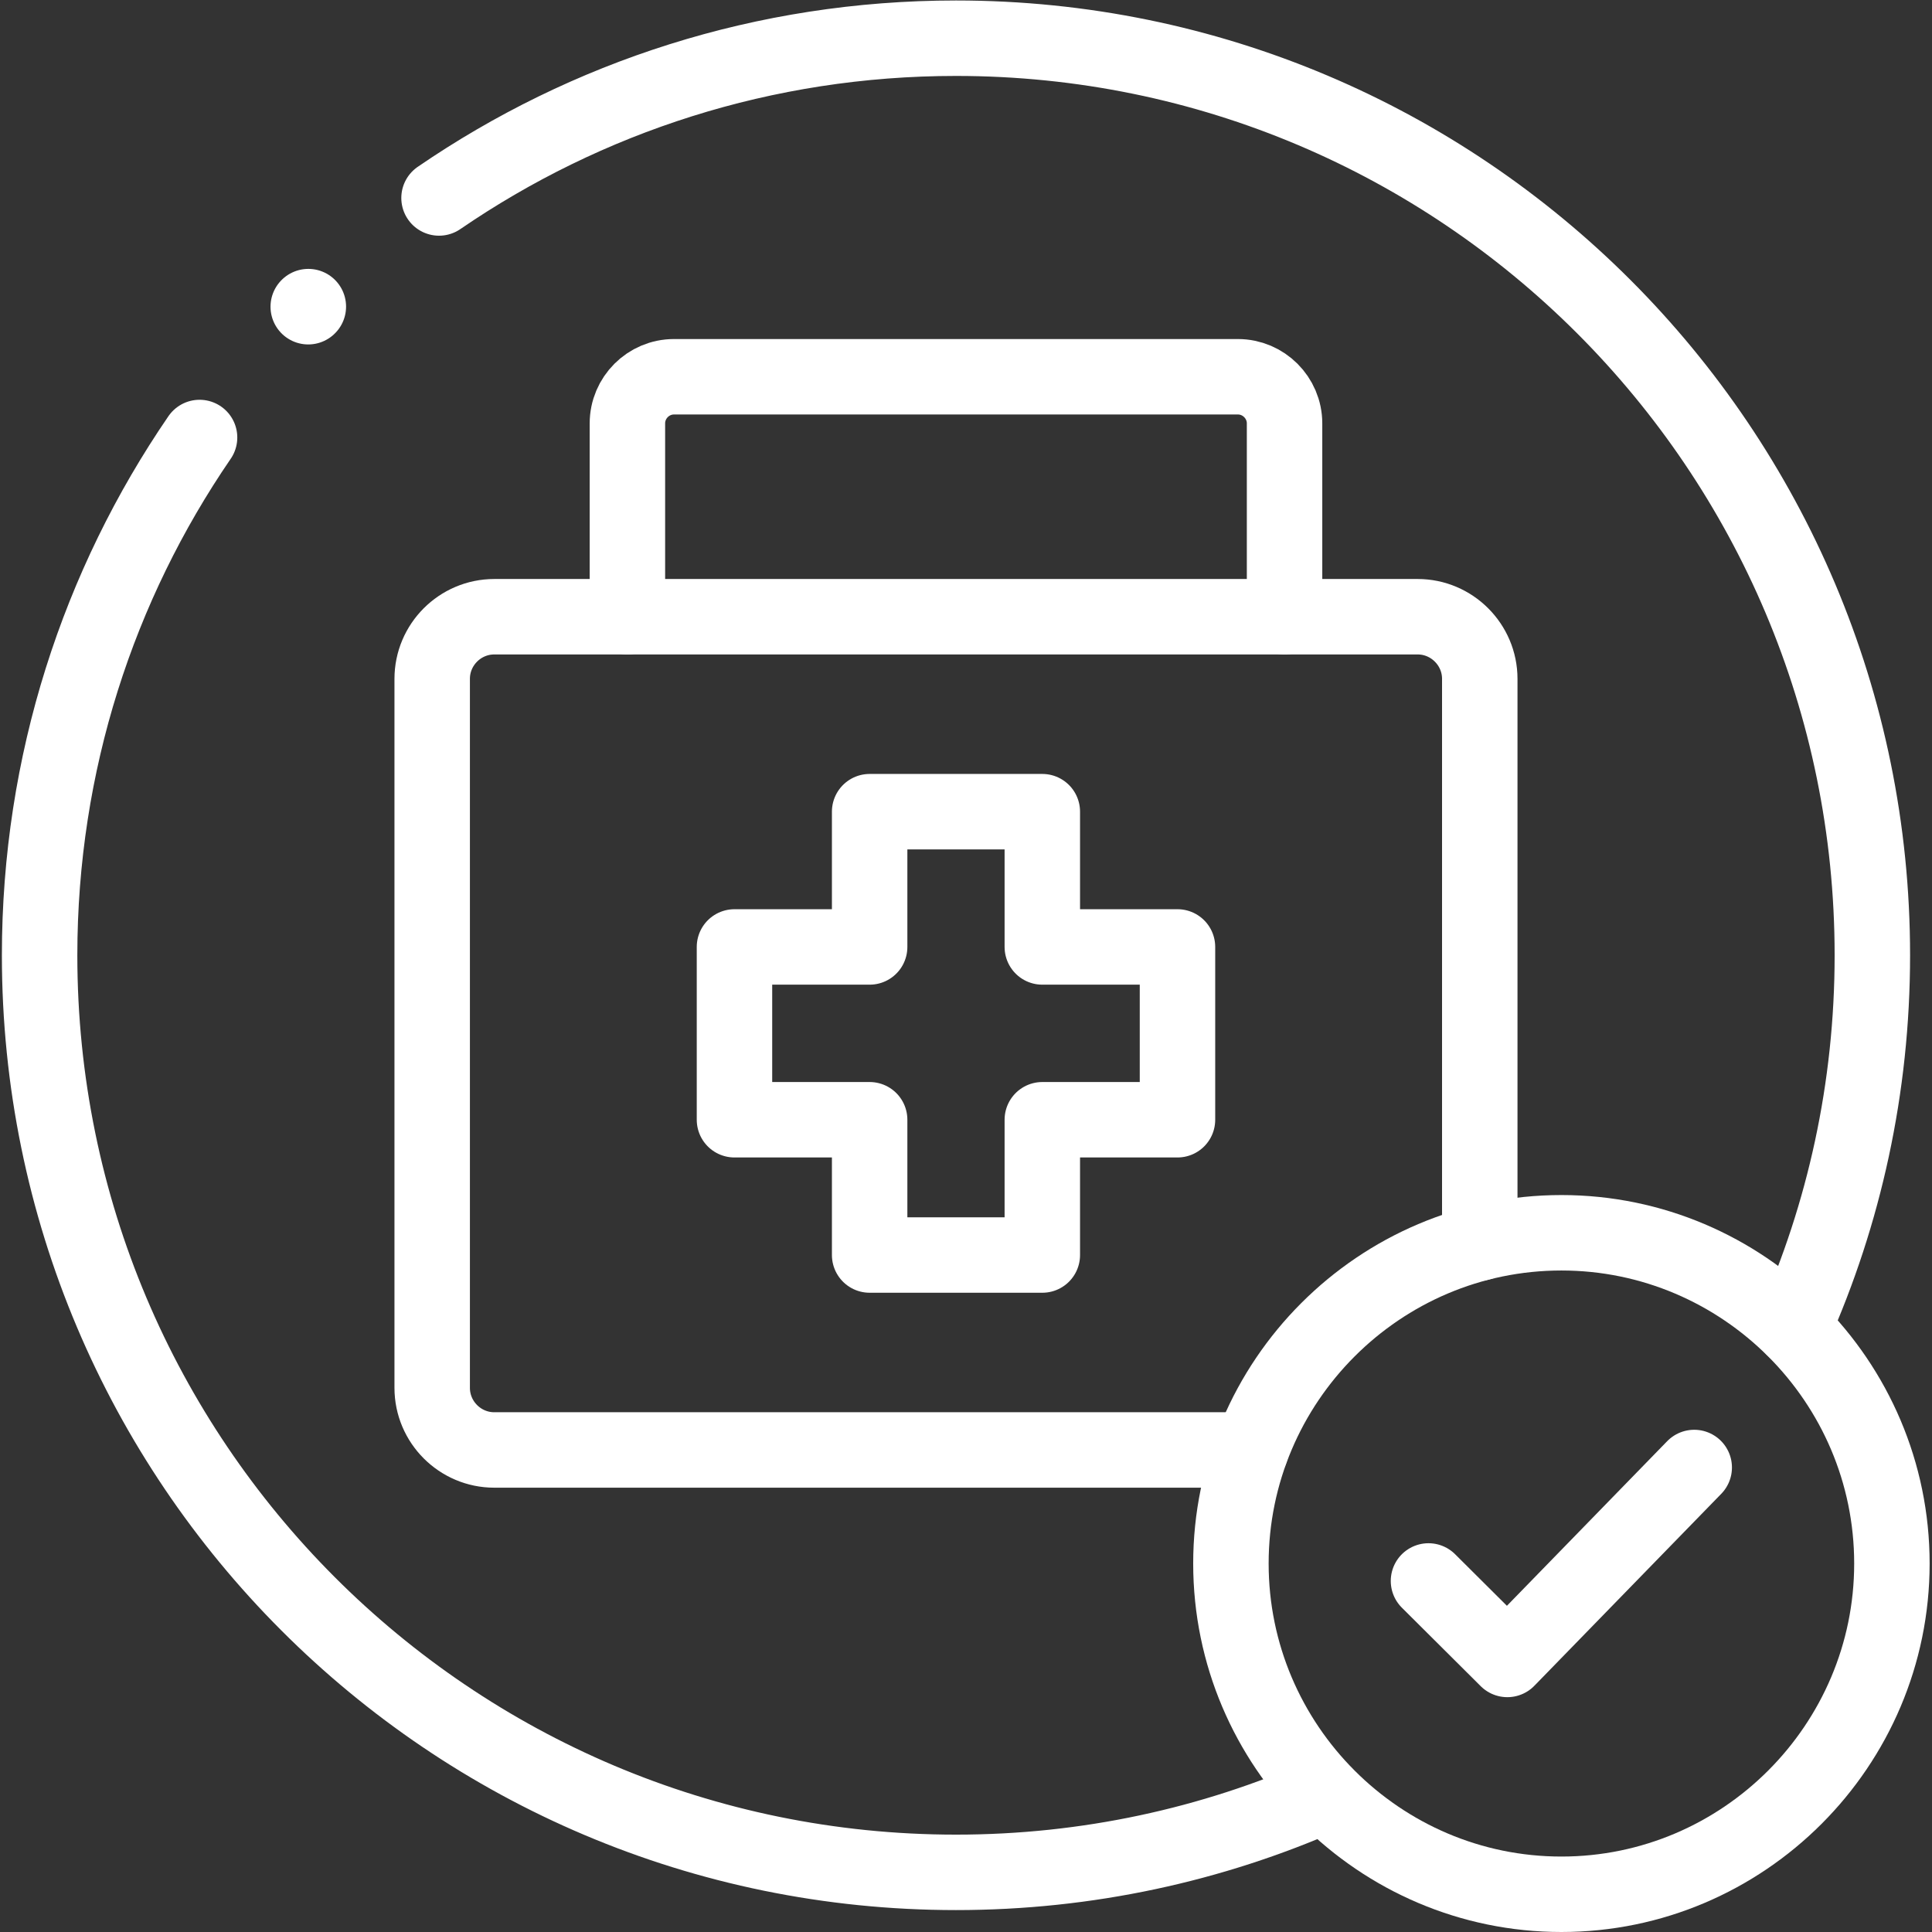 <svg version="1.1" id="svg3780" xml:space="preserve" width="300" height="300" viewBox="0 0 682.667 682.667" xmlns="http://www.w3.org/2000/svg" xmlns:svg="http://www.w3.org/2000/svg" xmlns:xlink="http://www.w3.org/1999/xlink" xmlns:svgjs="http://svgjs.dev/svgjs"><rect x="0" y="0" width="682.667" height="682.667" fill="#333333" stroke="none"/><g width="100%" height="100%" transform="matrix(1,0,0,1,0,0)"><defs id="defs3784"><clipPath clipPathUnits="userSpaceOnUse" id="clipPath3794"><path d="M 0,512 H 512 V 0 H 0 Z" id="path3792" fill="#ffffff" fill-opacity="1" data-original-color="#000000ff" stroke="none" stroke-opacity="1"/></clipPath></defs><g id="g3786" transform="matrix(1.333,0,0,-1.333,0,682.667)"><g id="g3788"><g id="g3790" clip-path="url(#clipPath3794)"><g id="g3796" transform="translate(116.376,459.651)"><path d="m 0,0 c 39.002,26.73 86.19,42.349 137.032,42.349 134.144,0 242.909,-108.821 242.909,-243.095 0,-35.177 -7.478,-68.625 -20.932,-98.814 M 234.893,-423.29 c -29.939,-13.209 -63.05,-20.551 -97.861,-20.551 -134.171,0 -242.908,108.849 -242.908,243.095 0,50.937 15.635,98.19 42.401,137.251" style="stroke-linecap: round; stroke-linejoin: round; stroke-miterlimit: 10; stroke-dasharray: none;" id="path3798" fill="none" fill-opacity="1" stroke="#ffffff" stroke-opacity="1" data-original-stroke-color="#000000ff" stroke-width="20" data-original-stroke-width="20"/></g><g id="g3800" transform="translate(81.735,430.852)"><path d="M 0,0 -0.028,-0.028" style="stroke-linecap: round; stroke-linejoin: round; stroke-miterlimit: 10; stroke-dasharray: none;" id="path3802" fill="none" fill-opacity="1" stroke="#ffffff" stroke-opacity="1" data-original-stroke-color="#000000ff" stroke-width="20" data-original-stroke-width="20"/></g><g id="g3804" transform="translate(413.893,10)"><path d="m 0,0 c 48.236,0 87.607,39.4 87.607,87.674 0,48.302 -39.371,87.674 -87.607,87.674 -48.264,0 -87.606,-39.372 -87.606,-87.674 C -87.606,39.4 -48.264,0 0,0 Z" style="stroke-linecap: round; stroke-linejoin: round; stroke-miterlimit: 10; stroke-dasharray: none;" id="path3806" fill="none" fill-opacity="1" stroke="#ffffff" stroke-opacity="1" data-original-stroke-color="#000000ff" stroke-width="20" data-original-stroke-width="20"/></g><g id="g3808" transform="translate(331.583,127.777)"><path d="m 0,0 h -200.563 c -9.064,0 -16.457,7.398 -16.457,16.469 v 187.933 c 0,9.071 7.393,16.469 16.457,16.469 H 44.214 c 9.036,0 16.456,-7.398 16.456,-16.469 V 54.878" style="stroke-linecap: round; stroke-linejoin: round; stroke-miterlimit: 10; stroke-dasharray: none;" id="path3810" fill="none" fill-opacity="1" stroke="#ffffff" stroke-opacity="1" data-original-stroke-color="#000000ff" stroke-width="20" data-original-stroke-width="20"/></g><g id="g3812" transform="translate(194.692,261.116)"><path d="M 0,0 H 35.83 V 35.857 H 81.602 V 0 h 35.83 V -45.807 H 81.602 V -81.664 H 35.83 v 35.857 H 0 Z" style="stroke-linecap: round; stroke-linejoin: round; stroke-miterlimit: 10; stroke-dasharray: none;" id="path3814" fill="none" fill-opacity="1" stroke="#ffffff" stroke-opacity="1" data-original-stroke-color="#000000ff" stroke-width="20" data-original-stroke-width="20"/></g><g id="g3816" transform="translate(340.505,348.648)"><path d="m 0,0 v 51.25 c 0,6.803 -5.58,12.358 -12.35,12.358 h -149.495 c -6.798,0 -12.349,-5.555 -12.349,-12.358 V 0" style="stroke-linecap: round; stroke-linejoin: round; stroke-miterlimit: 10; stroke-dasharray: none;" id="path3818" fill="none" fill-opacity="1" stroke="#ffffff" stroke-opacity="1" data-original-stroke-color="#000000ff" stroke-width="20" data-original-stroke-width="20"/></g><g id="g3820" transform="translate(378.658,93.054)"><path d="M 0,0 20.903,-20.806 70.442,30.075" style="stroke-linecap: round; stroke-linejoin: round; stroke-miterlimit: 10; stroke-dasharray: none;" id="path3822" fill="none" fill-opacity="1" stroke="#ffffff" stroke-opacity="1" data-original-stroke-color="#000000ff" stroke-width="20" data-original-stroke-width="20"/></g></g></g></g></g></svg>